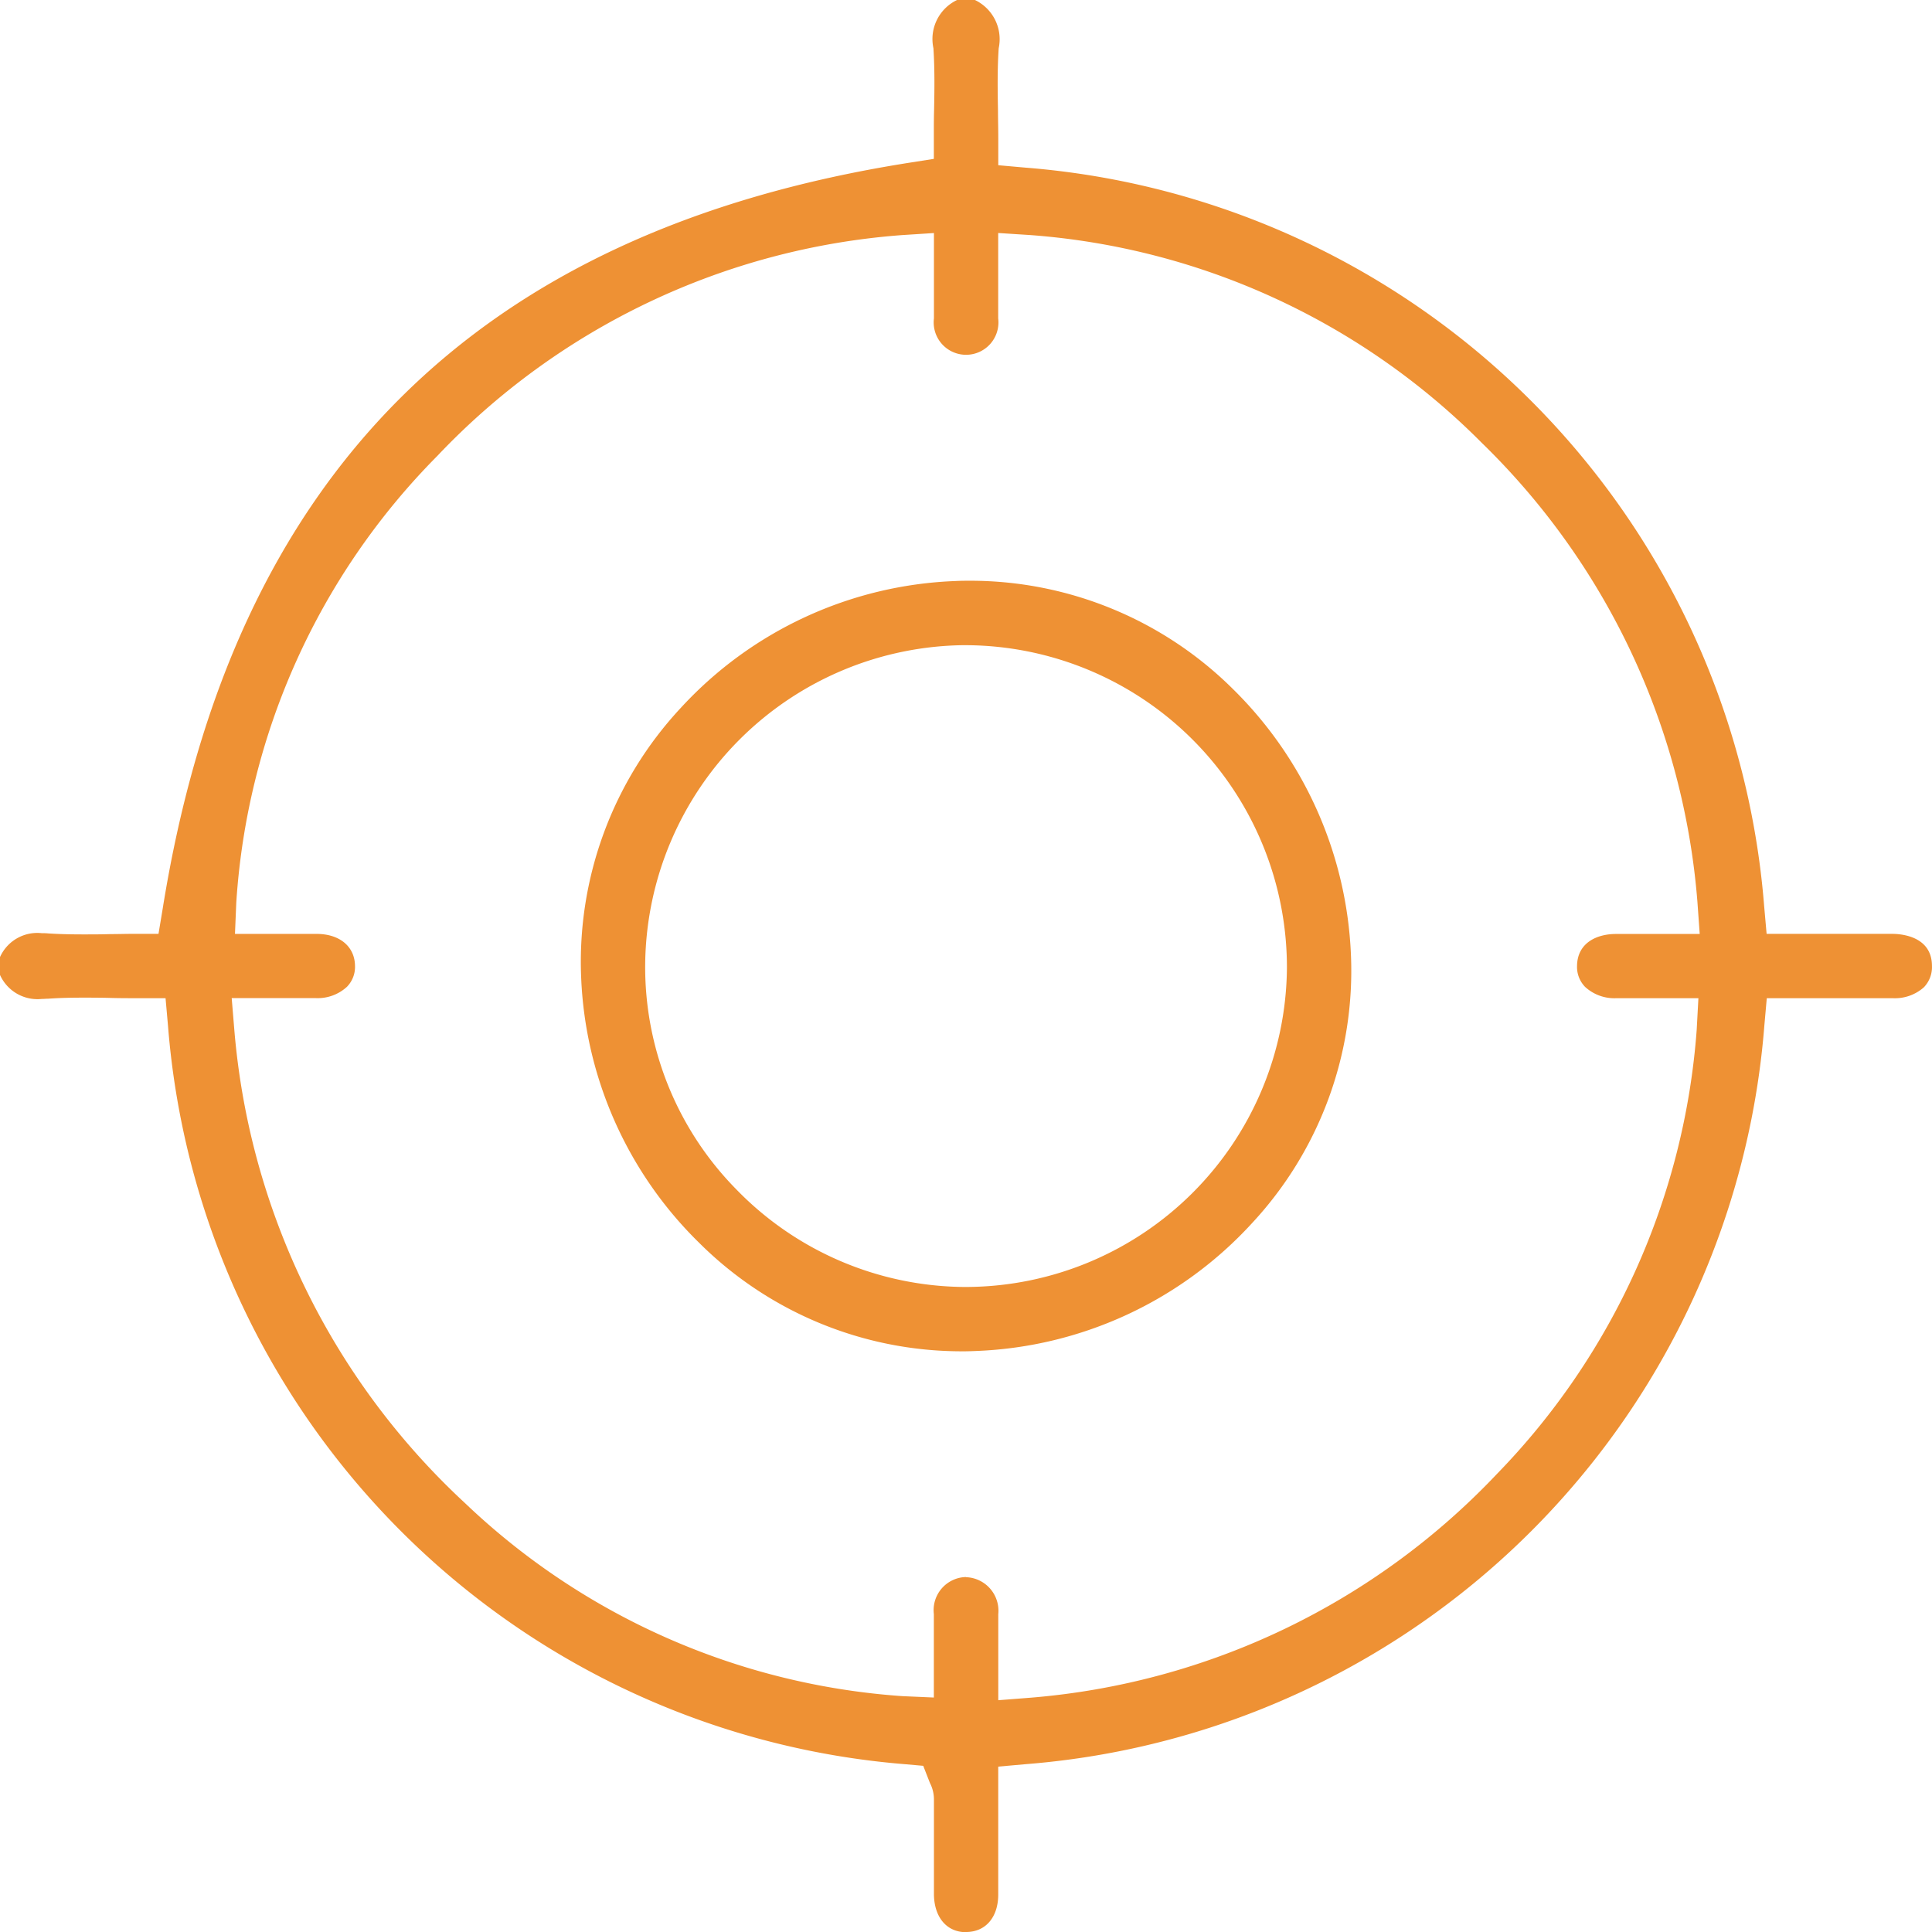 <svg xmlns="http://www.w3.org/2000/svg" width="46.003" height="46.003" viewBox="0 0 46.003 46.003">
  <g id="Group_335" data-name="Group 335" transform="translate(-4530 -3100.717)">
    <path id="Path_392" data-name="Path 392" d="M23,46.5c-.46,0-.758-.358-.762-.906l0-1.232q0-.517,0-1.037a.852.852,0,0,0-.087-.361l-.007-.013-.161-.412-.441-.039A19.149,19.149,0,0,1,4,24.914l-.058-.653H3.284c-.215,0-.429,0-.643-.006s-.435-.007-.65-.007c-.323,0-.591.007-.842.025-.052,0-.1.006-.154.006A.978.978,0,0,1,0,23.707v-.425a.973.973,0,0,1,.995-.569c.049,0,.1,0,.153.006.252.016.516.023.833.023.22,0,.435,0,.644-.007.186,0,.367-.006.538-.006h.611l.1-.6C5.529,11.806,11.338,6,21.631,4.371l.605-.095V3.664c0-.183,0-.372.006-.566.009-.471.016-.957-.016-1.457A1.029,1.029,0,0,1,22.789.493h.425a1.034,1.034,0,0,1,.566,1.149c-.033.493-.026.992-.017,1.473,0,.215.007.433.007.657v.655l.652.058A19.155,19.155,0,0,1,42.007,22.076l.058.653h2.986c.223,0,.948.057.951.761a.692.692,0,0,1-.193.512,1.037,1.037,0,0,1-.74.259h-3l-.058.653A19.15,19.15,0,0,1,24.422,42.5l-.653.058v1.414c0,.551,0,1.092,0,1.632s-.3.892-.765.892Zm.012-8.452a.8.8,0,0,1,.758.881q0,.436,0,.873v1.175l.771-.06a17.206,17.206,0,0,0,11.1-5.325A16.944,16.944,0,0,0,40.4,25.016l.041-.755H38.487a1.03,1.03,0,0,1-.743-.268.68.68,0,0,1-.193-.5c.007-.556.477-.758.915-.761h2.006l-.055-.768a17.124,17.124,0,0,0-5.131-10.923A16.928,16.928,0,0,0,24.53,6.09l-.762-.049V6.8c0,.135,0,.271,0,.4q0,.439,0,.874a.771.771,0,1,1-1.53,0c0-.291,0-.583,0-.874,0-.135,0-.271,0-.406V6.042l-.762.049A16.972,16.972,0,0,0,10.41,11.352,16.621,16.621,0,0,0,5.626,21.985l-.031.745h1.94c.553,0,.912.3.918.761a.677.677,0,0,1-.193.5,1.03,1.03,0,0,1-.743.268h-2l.064.775a17.305,17.305,0,0,0,5.491,11.249A16.757,16.757,0,0,0,21.487,40.88l.749.033V39.772c0-.282,0-.563,0-.845a.789.789,0,0,1,.758-.883Z" transform="translate(4530 3100.224)" fill="#ee9134"/>
    <path id="Path_393" data-name="Path 393" d="M18.546,28.348a8.853,8.853,0,0,1-6.219-2.583,9.375,9.375,0,0,1-2.81-6.317,8.868,8.868,0,0,1,2.368-6.416,9.353,9.353,0,0,1,6.544-3.025C18.552,10,18.677,10,18.8,10a8.875,8.875,0,0,1,6.231,2.573A9.42,9.42,0,0,1,27.846,18.9,8.821,8.821,0,0,1,25.5,25.287a9.392,9.392,0,0,1-6.57,3.053c-.128.006-.259.009-.387.009m.119-16.815A7.674,7.674,0,0,0,11.042,19.1a7.541,7.541,0,0,0,2.166,5.389,7.642,7.642,0,0,0,5.411,2.327h.092a7.661,7.661,0,0,0,7.611-7.591,7.672,7.672,0,0,0-7.6-7.69Z" transform="translate(4534.321 3104.545)" fill="#ee9134"/>
  </g>
</svg>
